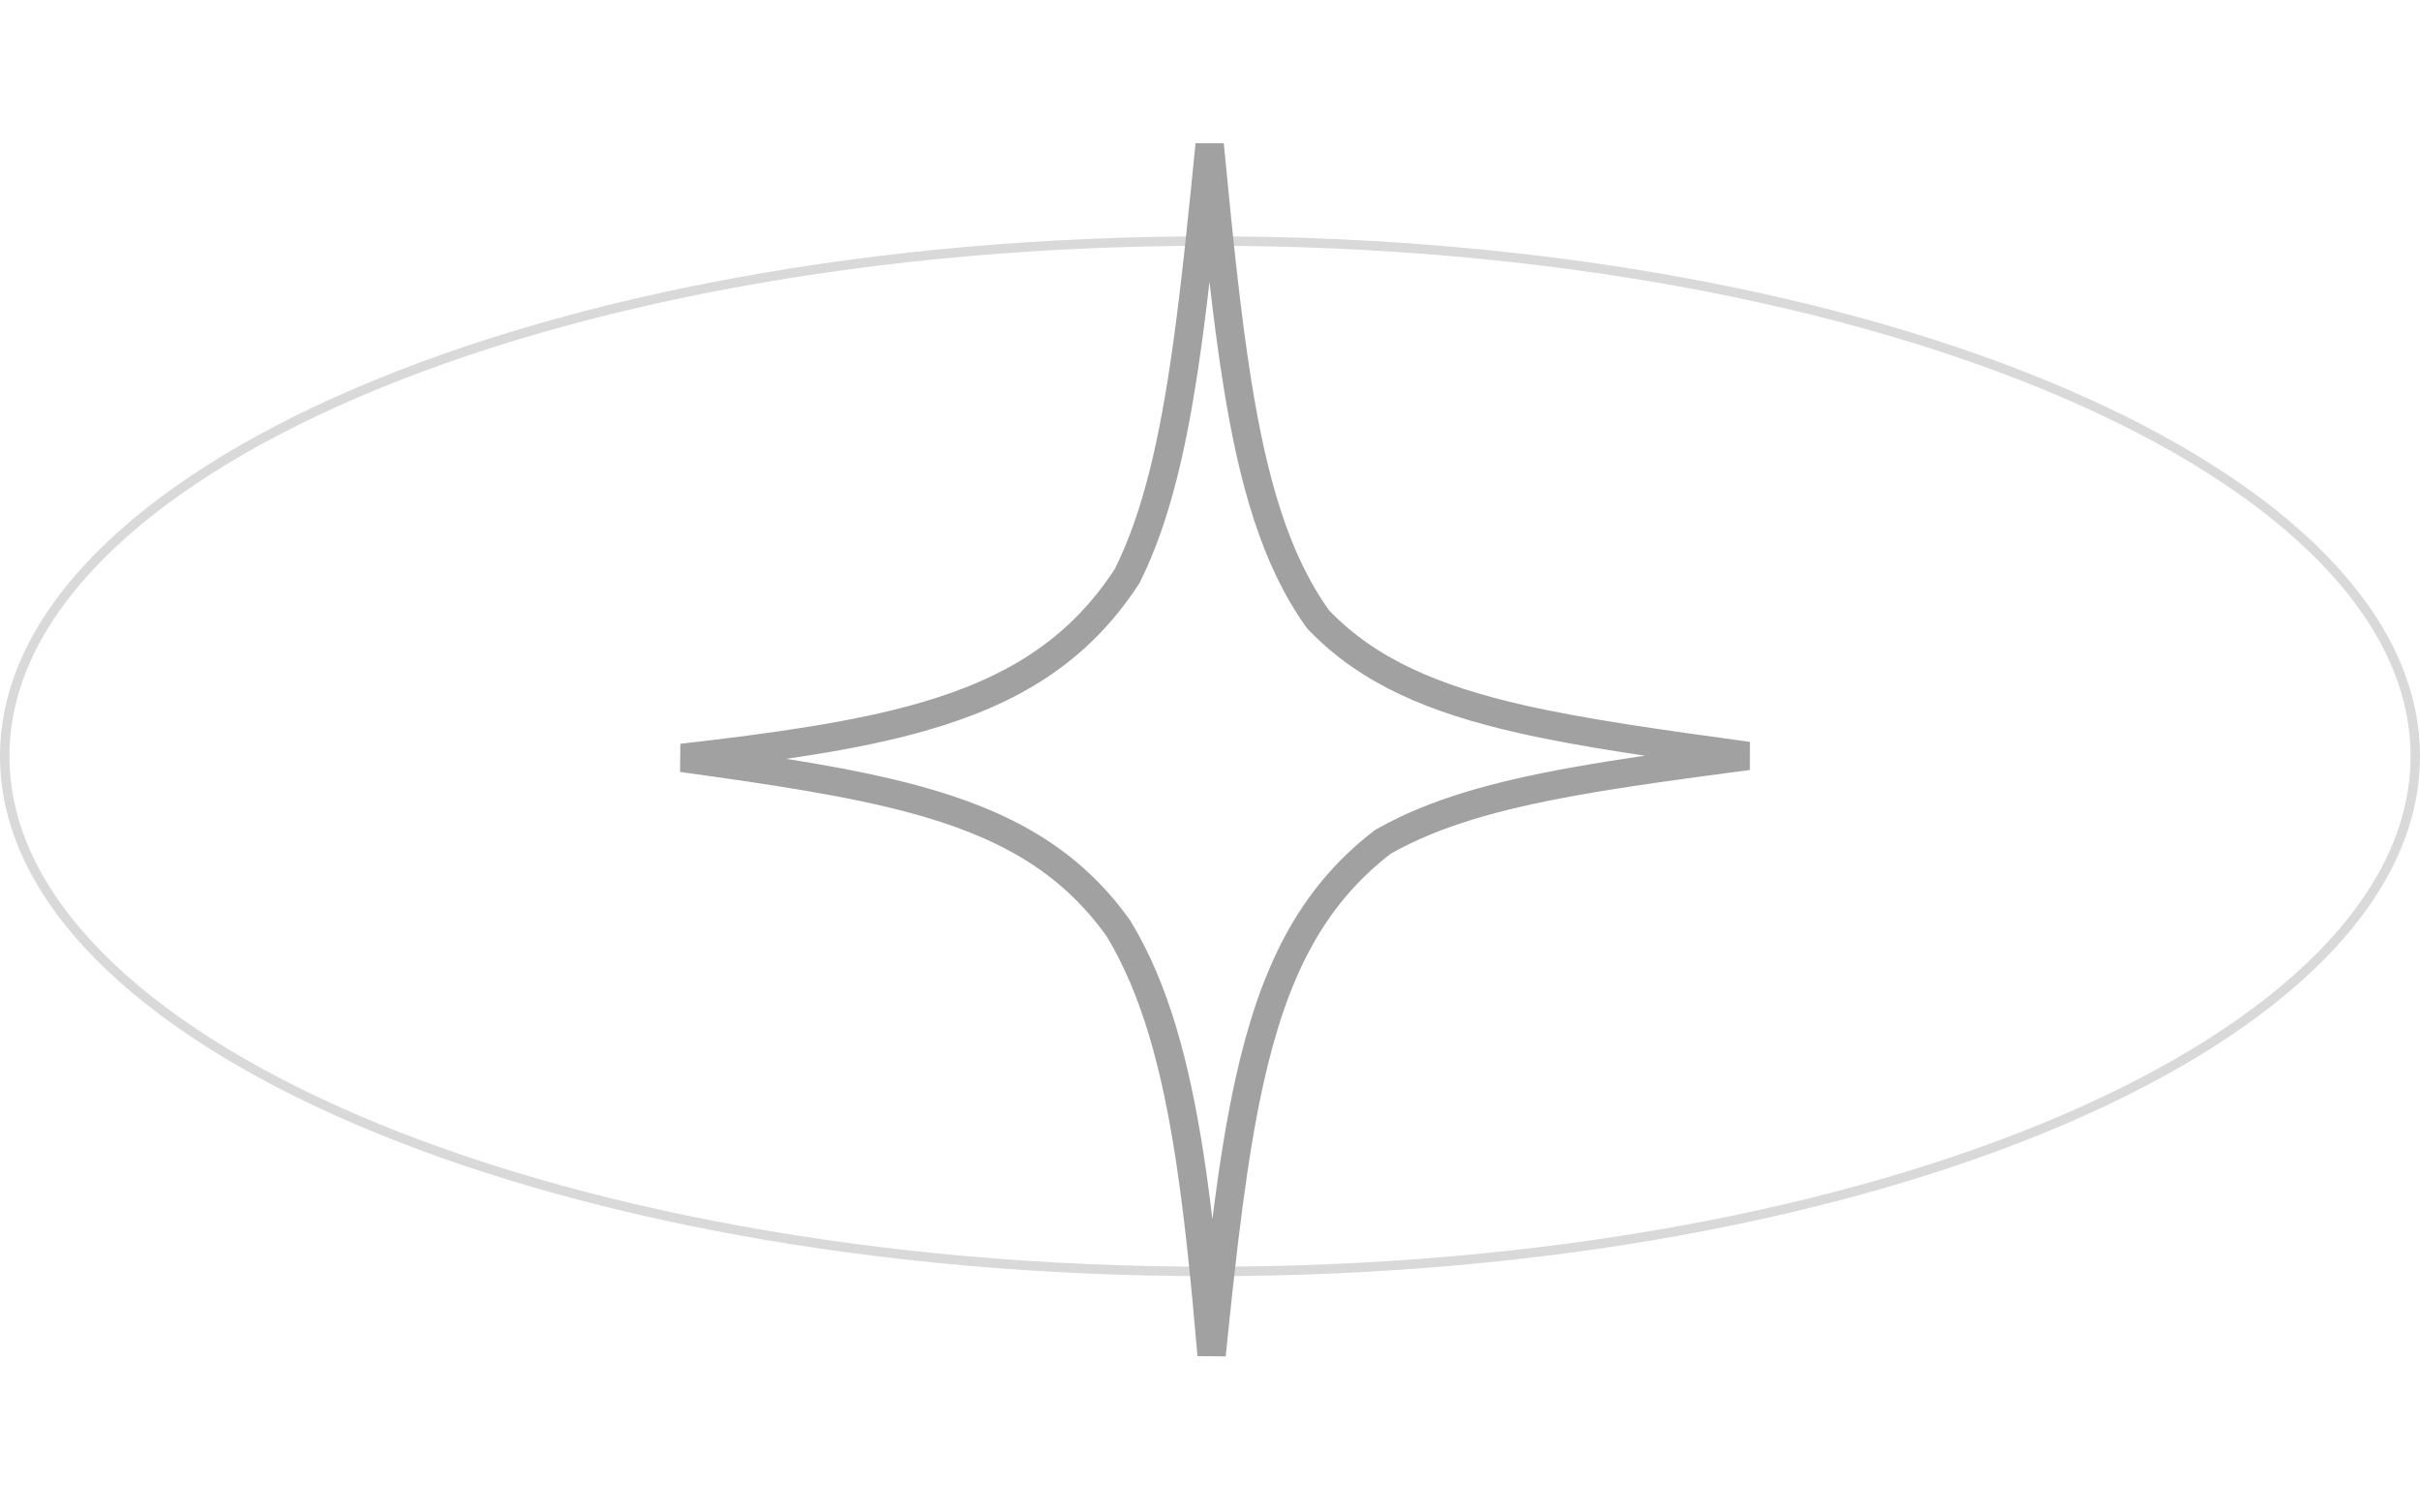 <?xml version="1.0" encoding="UTF-8"?> <svg xmlns="http://www.w3.org/2000/svg" width="256" height="160" viewBox="0 0 256 160" fill="none"><path d="M128 25.5C163.295 25.5 195.225 31.648 218.312 41.568C229.857 46.529 239.168 52.423 245.585 58.942C252 65.459 255.5 72.575 255.5 80C255.5 87.425 252 94.541 245.585 101.058C239.168 107.577 229.857 113.471 218.312 118.432C195.225 128.352 163.295 134.5 128 134.5C92.705 134.5 60.775 128.352 37.688 118.432C26.143 113.471 16.832 107.577 10.415 101.058C4 94.541 0.5 87.425 0.5 80C0.5 72.575 4 65.459 10.415 58.942C16.832 52.423 26.143 46.529 37.688 41.568C60.775 31.648 92.705 25.5 128 25.5Z" stroke="black" stroke-opacity="0.15"></path><path d="M127.965 15.299C128.9 25.057 129.751 33.413 130.894 40.543C132.589 51.12 134.958 59.243 139.367 65.427L139.431 65.517L139.507 65.596C144.773 71.075 151.768 73.987 160.897 76.064C167.561 77.579 175.51 78.676 184.914 79.967C177.987 80.88 171.852 81.704 166.452 82.678C158.371 84.135 151.751 85.954 146.375 89.009L146.283 89.061L146.2 89.125C138.566 95.011 134.666 103.1 132.159 114.442C130.43 122.268 129.341 131.774 128.169 143.332C127.504 135.547 126.81 128.676 125.886 122.617C124.354 112.579 122.173 104.606 118.354 98.274L118.323 98.225L118.289 98.177C113.112 90.934 106.156 87.117 96.746 84.562C90.005 82.732 81.886 81.523 72.143 80.173C82.143 79.027 90.477 77.852 97.394 75.89C107.001 73.165 114.043 68.889 119.188 61.008L119.237 60.934L119.276 60.855C122.382 54.597 124.158 46.71 125.548 36.815C126.427 30.555 127.158 23.415 127.965 15.299Z" stroke="#A1A1A1" stroke-width="3"></path></svg> 